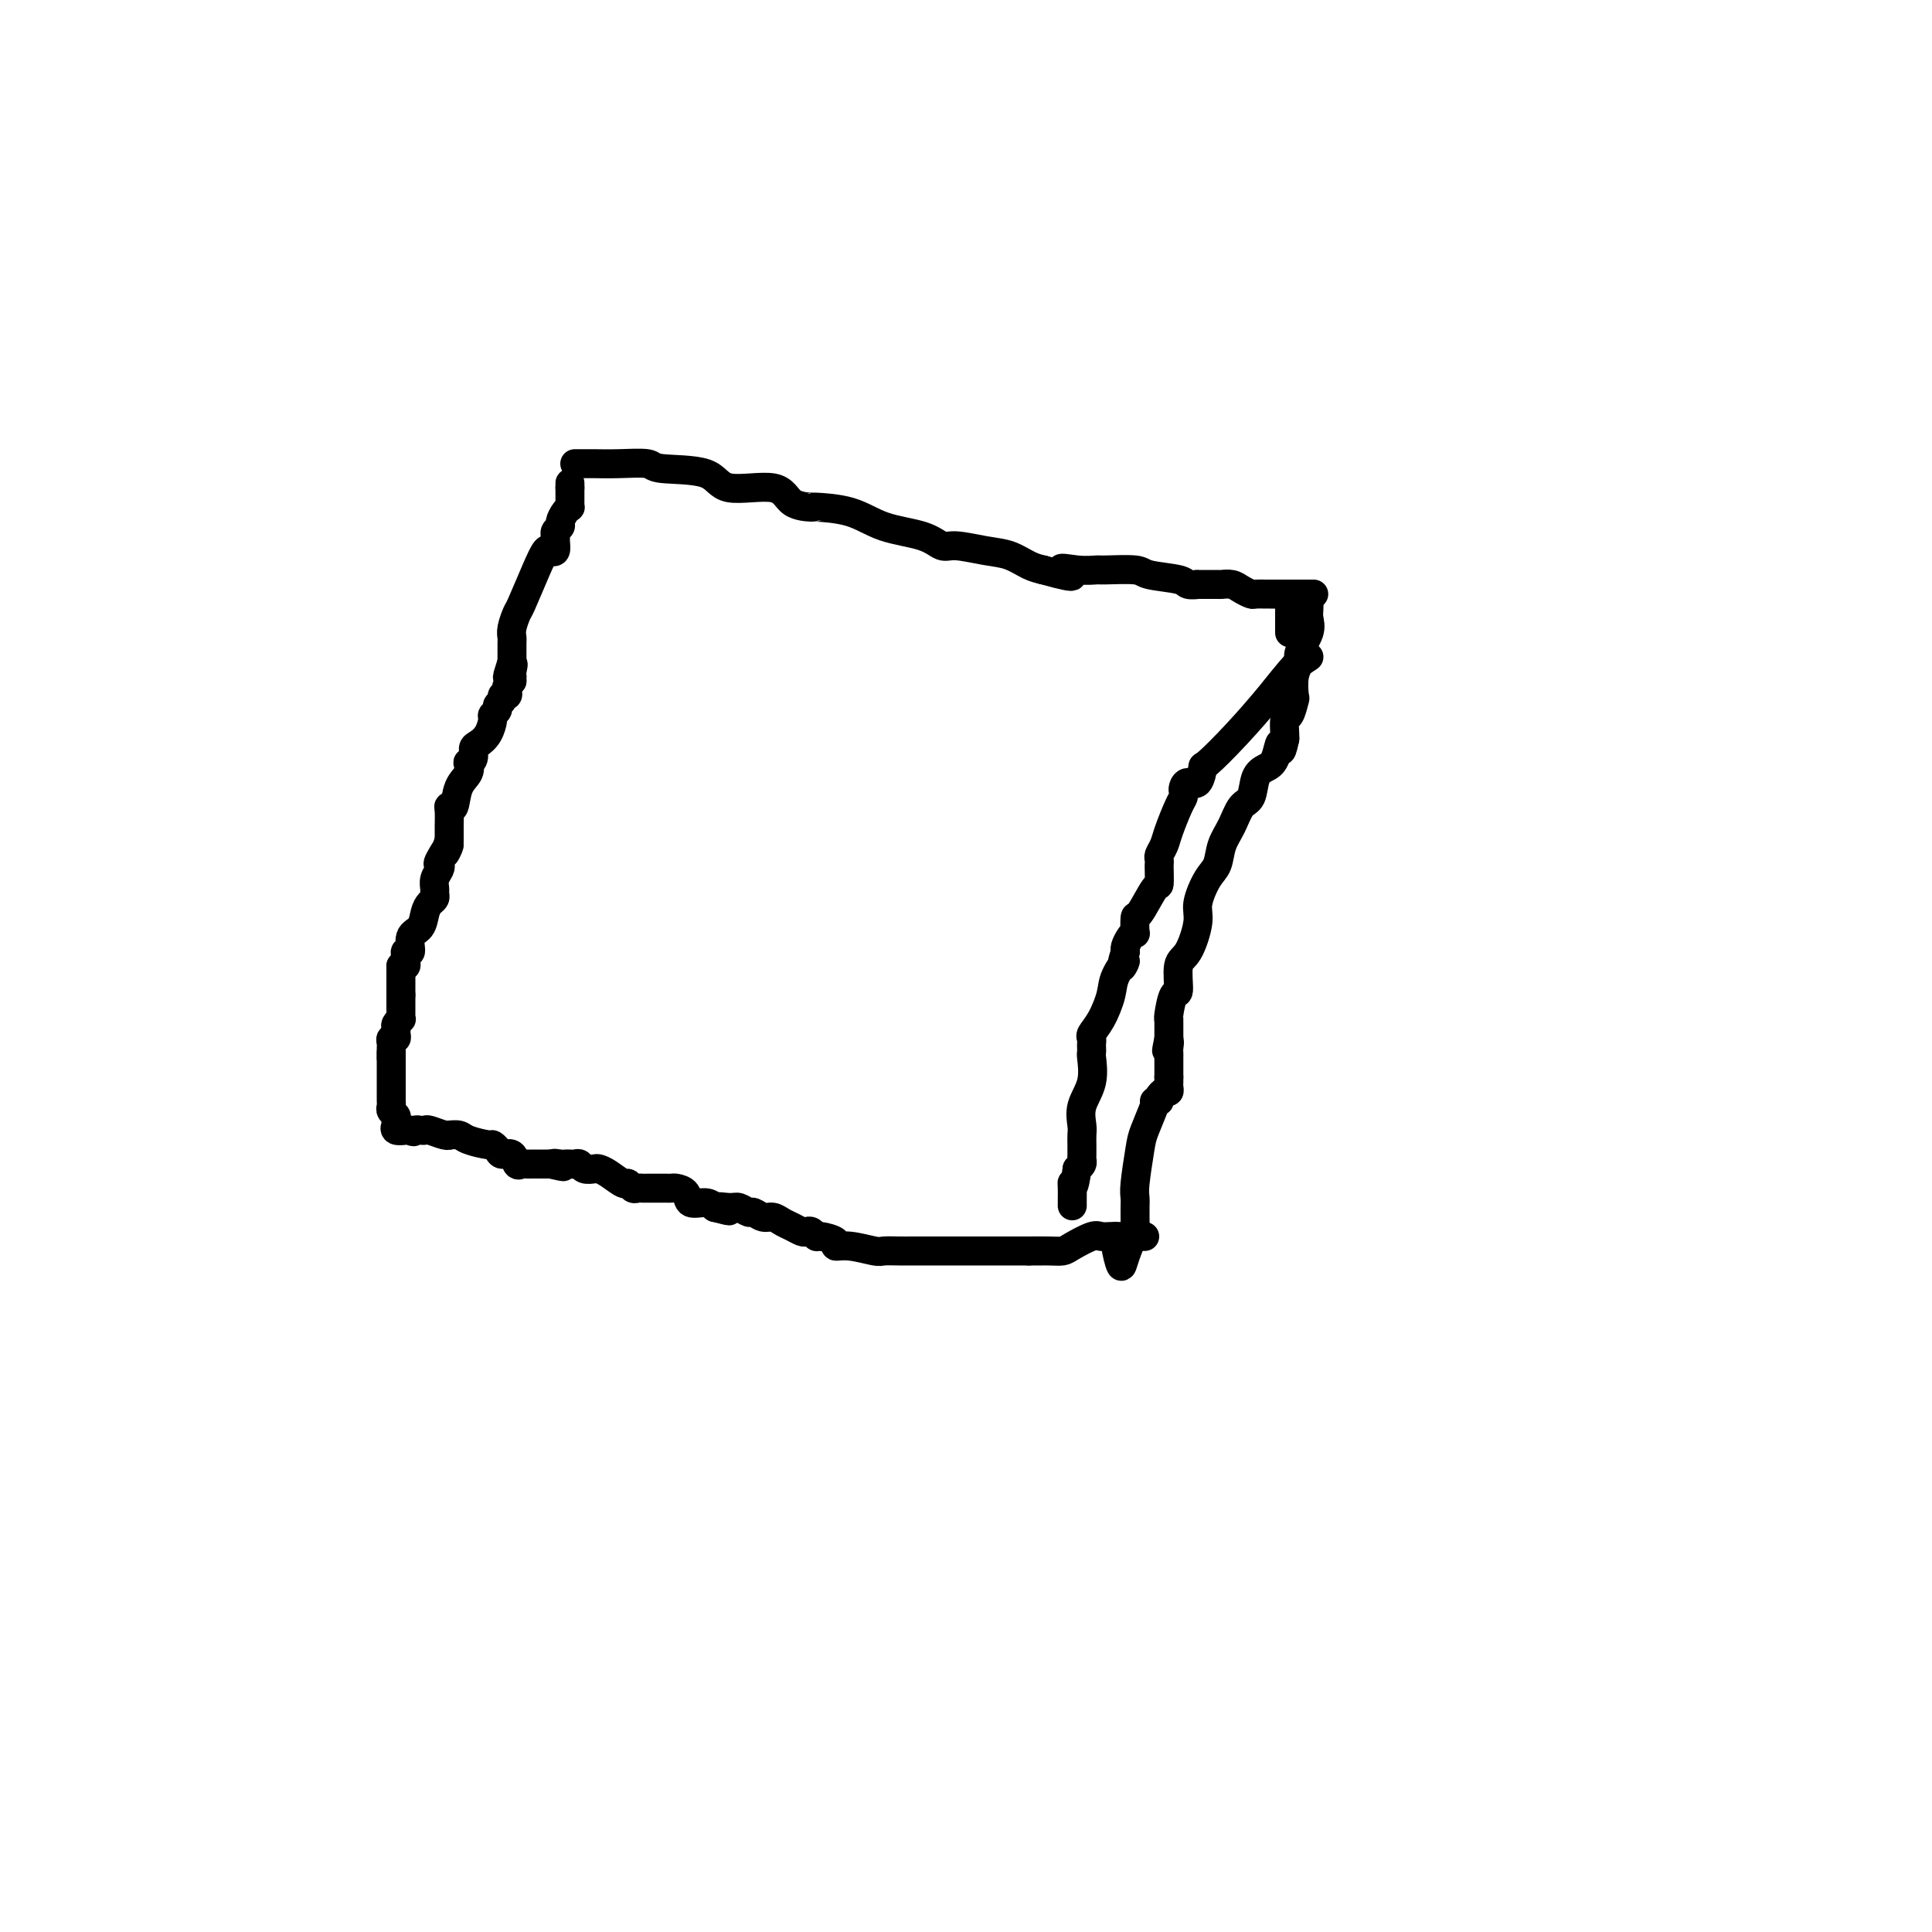 <svg viewBox='0 0 400 400' version='1.1' xmlns='http://www.w3.org/2000/svg' xmlns:xlink='http://www.w3.org/1999/xlink'><g fill='none' stroke='#000000' stroke-width='6' stroke-linecap='round' stroke-linejoin='round'><path d='M119,96c0.188,0.002 0.375,0.004 1,0c0.625,-0.004 1.687,-0.015 3,0c1.313,0.015 2.877,0.054 5,0c2.123,-0.054 4.806,-0.203 6,0c1.194,0.203 0.898,0.758 3,1c2.102,0.242 6.603,0.170 9,1c2.397,0.830 2.689,2.562 5,3c2.311,0.438 6.640,-0.417 9,0c2.360,0.417 2.749,2.108 4,3c1.251,0.892 3.363,0.987 4,1c0.637,0.013 -0.202,-0.055 1,0c1.202,0.055 4.444,0.235 7,1c2.556,0.765 4.427,2.117 7,3c2.573,0.883 5.850,1.296 8,2c2.150,0.704 3.173,1.698 4,2c0.827,0.302 1.456,-0.088 3,0c1.544,0.088 4.001,0.652 6,1c1.999,0.348 3.538,0.478 5,1c1.462,0.522 2.846,1.435 4,2c1.154,0.565 2.077,0.783 3,1'/><path d='M216,118c9.450,2.630 5.075,0.704 4,0c-1.075,-0.704 1.150,-0.186 3,0c1.850,0.186 3.326,0.038 4,0c0.674,-0.038 0.546,0.032 2,0c1.454,-0.032 4.489,-0.166 6,0c1.511,0.166 1.497,0.633 3,1c1.503,0.367 4.522,0.634 6,1c1.478,0.366 1.414,0.830 2,1c0.586,0.170 1.823,0.045 2,0c0.177,-0.045 -0.707,-0.009 0,0c0.707,0.009 3.006,-0.008 4,0c0.994,0.008 0.685,0.041 1,0c0.315,-0.041 1.254,-0.154 2,0c0.746,0.154 1.298,0.577 2,1c0.702,0.423 1.554,0.845 2,1c0.446,0.155 0.487,0.041 1,0c0.513,-0.041 1.499,-0.011 2,0c0.501,0.011 0.518,0.003 1,0c0.482,-0.003 1.429,-0.001 2,0c0.571,0.001 0.765,0.000 1,0c0.235,-0.000 0.512,-0.000 1,0c0.488,0.000 1.189,0.000 2,0c0.811,-0.000 1.733,-0.000 2,0c0.267,0.000 -0.120,0.000 0,0c0.120,-0.000 0.749,-0.000 1,0c0.251,0.000 0.126,0.000 0,0'/><path d='M118,100c0.000,0.000 0.000,1.000 0,1'/><path d='M118,101c-0.000,0.107 -0.000,-0.125 0,0c0.000,0.125 0.001,0.607 0,1c-0.001,0.393 -0.003,0.696 0,1c0.003,0.304 0.011,0.610 0,1c-0.011,0.390 -0.040,0.864 0,1c0.040,0.136 0.151,-0.066 0,0c-0.151,0.066 -0.562,0.399 -1,1c-0.438,0.601 -0.902,1.469 -1,2c-0.098,0.531 0.171,0.724 0,1c-0.171,0.276 -0.781,0.635 -1,1c-0.219,0.365 -0.047,0.737 0,1c0.047,0.263 -0.031,0.419 0,1c0.031,0.581 0.169,1.589 0,2c-0.169,0.411 -0.647,0.227 -1,0c-0.353,-0.227 -0.582,-0.496 -1,0c-0.418,0.496 -1.026,1.758 -2,4c-0.974,2.242 -2.313,5.465 -3,7c-0.687,1.535 -0.720,1.381 -1,2c-0.280,0.619 -0.807,2.011 -1,3c-0.193,0.989 -0.052,1.575 0,2c0.052,0.425 0.014,0.687 0,1c-0.014,0.313 -0.004,0.675 0,1c0.004,0.325 0.001,0.613 0,1c-0.001,0.387 -0.000,0.873 0,1c0.000,0.127 0.000,-0.107 0,0c-0.000,0.107 -0.000,0.553 0,1'/><path d='M106,137c-1.856,5.751 -0.497,2.129 0,1c0.497,-1.129 0.133,0.233 0,1c-0.133,0.767 -0.036,0.937 0,1c0.036,0.063 0.010,0.018 0,0c-0.010,-0.018 -0.005,-0.009 0,0'/><path d='M106,140c0.000,0.000 0.000,1.000 0,1'/><path d='M106,141c-0.222,0.338 -0.776,0.682 -1,1c-0.224,0.318 -0.117,0.610 0,1c0.117,0.390 0.243,0.878 0,1c-0.243,0.122 -0.854,-0.122 -1,0c-0.146,0.122 0.172,0.608 0,1c-0.172,0.392 -0.833,0.689 -1,1c-0.167,0.311 0.159,0.637 0,1c-0.159,0.363 -0.803,0.765 -1,1c-0.197,0.235 0.053,0.304 0,1c-0.053,0.696 -0.410,2.019 -1,3c-0.590,0.981 -1.412,1.620 -2,2c-0.588,0.380 -0.940,0.500 -1,1c-0.060,0.500 0.173,1.381 0,2c-0.173,0.619 -0.753,0.976 -1,1c-0.247,0.024 -0.161,-0.285 0,0c0.161,0.285 0.397,1.163 0,2c-0.397,0.837 -1.427,1.632 -2,3c-0.573,1.368 -0.689,3.308 -1,4c-0.311,0.692 -0.815,0.136 -1,0c-0.185,-0.136 -0.050,0.149 0,1c0.050,0.851 0.013,2.269 0,3c-0.013,0.731 -0.004,0.774 0,1c0.004,0.226 0.001,0.636 0,1c-0.001,0.364 -0.001,0.682 0,1'/><path d='M93,174c-1.891,5.163 -0.118,1.571 0,1c0.118,-0.571 -1.418,1.878 -2,3c-0.582,1.122 -0.209,0.916 0,1c0.209,0.084 0.253,0.456 0,1c-0.253,0.544 -0.803,1.258 -1,2c-0.197,0.742 -0.042,1.510 0,2c0.042,0.490 -0.029,0.702 0,1c0.029,0.298 0.158,0.683 0,1c-0.158,0.317 -0.602,0.566 -1,1c-0.398,0.434 -0.752,1.054 -1,2c-0.248,0.946 -0.392,2.218 -1,3c-0.608,0.782 -1.680,1.074 -2,2c-0.320,0.926 0.111,2.487 0,3c-0.111,0.513 -0.766,-0.020 -1,0c-0.234,0.020 -0.049,0.594 0,1c0.049,0.406 -0.038,0.645 0,1c0.038,0.355 0.203,0.826 0,1c-0.203,0.174 -0.772,0.050 -1,0c-0.228,-0.050 -0.114,-0.025 0,0'/><path d='M83,200c0.000,0.303 0.000,0.606 0,1c0.000,0.394 0.000,0.879 0,1c0.000,0.121 -0.000,-0.122 0,0c0.000,0.122 0.000,0.607 0,1c0.000,0.393 0.000,0.693 0,1c0.000,0.307 -0.000,0.621 0,1c0.000,0.379 0.000,0.823 0,1c0.000,0.177 0.000,0.089 0,0'/><path d='M83,206c-0.000,1.107 -0.000,0.875 0,1c0.000,0.125 0.001,0.607 0,1c-0.001,0.393 -0.004,0.697 0,1c0.004,0.303 0.015,0.606 0,1c-0.015,0.394 -0.057,0.879 0,1c0.057,0.121 0.212,-0.121 0,0c-0.212,0.121 -0.793,0.606 -1,1c-0.207,0.394 -0.041,0.697 0,1c0.041,0.303 -0.041,0.606 0,1c0.041,0.394 0.207,0.880 0,1c-0.207,0.120 -0.788,-0.125 -1,0c-0.212,0.125 -0.057,0.621 0,1c0.057,0.379 0.015,0.640 0,1c-0.015,0.360 -0.004,0.817 0,1c0.004,0.183 0.002,0.091 0,0'/><path d='M81,218c0.000,0.000 0.000,1.000 0,1'/><path d='M81,219c-0.000,0.103 -0.000,-0.140 0,0c0.000,0.140 0.000,0.664 0,1c-0.000,0.336 -0.000,0.484 0,1c0.000,0.516 0.000,1.399 0,2c-0.000,0.601 -0.000,0.921 0,1c0.000,0.079 0.000,-0.081 0,0c-0.000,0.081 -0.001,0.403 0,1c0.001,0.597 0.004,1.469 0,2c-0.004,0.531 -0.015,0.719 0,1c0.015,0.281 0.056,0.654 0,1c-0.056,0.346 -0.211,0.666 0,1c0.211,0.334 0.786,0.682 1,1c0.214,0.318 0.065,0.607 0,1c-0.065,0.393 -0.046,0.890 0,1c0.046,0.110 0.120,-0.167 0,0c-0.120,0.167 -0.434,0.777 0,1c0.434,0.223 1.617,0.060 2,0c0.383,-0.060 -0.033,-0.017 0,0c0.033,0.017 0.517,0.009 1,0'/><path d='M85,234c0.800,0.620 0.799,0.170 1,0c0.201,-0.170 0.604,-0.060 1,0c0.396,0.060 0.784,0.069 1,0c0.216,-0.069 0.261,-0.215 1,0c0.739,0.215 2.174,0.792 3,1c0.826,0.208 1.045,0.045 1,0c-0.045,-0.045 -0.353,0.026 0,0c0.353,-0.026 1.366,-0.148 2,0c0.634,0.148 0.890,0.566 2,1c1.110,0.434 3.075,0.885 4,1c0.925,0.115 0.811,-0.105 1,0c0.189,0.105 0.680,0.536 1,1c0.320,0.464 0.467,0.962 1,1c0.533,0.038 1.452,-0.382 2,0c0.548,0.382 0.725,1.566 1,2c0.275,0.434 0.647,0.116 1,0c0.353,-0.116 0.686,-0.031 1,0c0.314,0.031 0.609,0.008 1,0c0.391,-0.008 0.878,-0.002 1,0c0.122,0.002 -0.122,0.001 0,0c0.122,-0.001 0.610,-0.000 1,0c0.390,0.000 0.683,0.000 1,0c0.317,-0.000 0.659,-0.000 1,0'/><path d='M114,241c4.665,1.083 1.827,0.290 1,0c-0.827,-0.290 0.356,-0.079 1,0c0.644,0.079 0.749,0.025 1,0c0.251,-0.025 0.649,-0.021 1,0c0.351,0.021 0.657,0.058 1,0c0.343,-0.058 0.724,-0.210 1,0c0.276,0.210 0.449,0.782 1,1c0.551,0.218 1.482,0.082 2,0c0.518,-0.082 0.625,-0.109 1,0c0.375,0.109 1.018,0.355 2,1c0.982,0.645 2.305,1.690 3,2c0.695,0.310 0.764,-0.113 1,0c0.236,0.113 0.641,0.762 1,1c0.359,0.238 0.674,0.064 1,0c0.326,-0.064 0.665,-0.017 1,0c0.335,0.017 0.667,0.005 1,0c0.333,-0.005 0.667,-0.001 1,0c0.333,0.001 0.665,-0.000 1,0c0.335,0.000 0.671,0.002 1,0c0.329,-0.002 0.650,-0.007 1,0c0.350,0.007 0.730,0.026 1,0c0.270,-0.026 0.429,-0.095 1,0c0.571,0.095 1.555,0.355 2,1c0.445,0.645 0.351,1.674 1,2c0.649,0.326 2.043,-0.050 3,0c0.957,0.050 1.479,0.525 2,1'/><path d='M148,250c5.389,1.388 1.863,0.357 1,0c-0.863,-0.357 0.938,-0.039 2,0c1.062,0.039 1.387,-0.201 2,0c0.613,0.201 1.515,0.841 2,1c0.485,0.159 0.552,-0.165 1,0c0.448,0.165 1.275,0.818 2,1c0.725,0.182 1.346,-0.109 2,0c0.654,0.109 1.341,0.617 2,1c0.659,0.383 1.290,0.643 2,1c0.710,0.357 1.497,0.813 2,1c0.503,0.187 0.721,0.105 1,0c0.279,-0.105 0.619,-0.234 1,0c0.381,0.234 0.802,0.832 1,1c0.198,0.168 0.172,-0.095 1,0c0.828,0.095 2.510,0.547 3,1c0.490,0.453 -0.213,0.906 0,1c0.213,0.094 1.343,-0.171 3,0c1.657,0.171 3.841,0.778 5,1c1.159,0.222 1.292,0.060 2,0c0.708,-0.060 1.990,-0.016 3,0c1.010,0.016 1.749,0.004 3,0c1.251,-0.004 3.016,-0.001 4,0c0.984,0.001 1.189,0.000 2,0c0.811,-0.000 2.228,-0.000 3,0c0.772,0.000 0.898,0.000 2,0c1.102,-0.000 3.181,-0.000 4,0c0.819,0.000 0.377,0.000 1,0c0.623,-0.000 2.311,-0.000 3,0c0.689,0.000 0.378,0.000 1,0c0.622,-0.000 2.178,-0.000 3,0c0.822,0.000 0.911,0.000 1,0'/><path d='M213,259c5.039,0.002 1.637,0.007 1,0c-0.637,-0.007 1.492,-0.026 3,0c1.508,0.026 2.397,0.098 3,0c0.603,-0.098 0.921,-0.366 2,-1c1.079,-0.634 2.919,-1.634 4,-2c1.081,-0.366 1.403,-0.098 2,0c0.597,0.098 1.469,0.026 2,0c0.531,-0.026 0.721,-0.007 1,0c0.279,0.007 0.648,0.002 1,0c0.352,-0.002 0.685,-0.001 1,0c0.315,0.001 0.610,0.000 1,0c0.390,-0.000 0.875,-0.000 1,0c0.125,0.000 -0.111,0.000 0,0c0.111,-0.000 0.568,-0.000 1,0c0.432,0.000 0.838,0.000 1,0c0.162,-0.000 0.081,-0.000 0,0'/><path d='M271,136c0.000,0.000 -3.000,2.000 -3,2'/><path d='M268,138c-1.266,1.280 -2.930,3.479 -5,6c-2.070,2.521 -4.547,5.365 -7,8c-2.453,2.635 -4.881,5.063 -6,6c-1.119,0.937 -0.927,0.384 -1,1c-0.073,0.616 -0.411,2.403 -1,3c-0.589,0.597 -1.428,0.006 -2,0c-0.572,-0.006 -0.878,0.575 -1,1c-0.122,0.425 -0.060,0.694 0,1c0.060,0.306 0.117,0.649 0,1c-0.117,0.351 -0.410,0.710 -1,2c-0.590,1.290 -1.479,3.512 -2,5c-0.521,1.488 -0.676,2.242 -1,3c-0.324,0.758 -0.819,1.521 -1,2c-0.181,0.479 -0.050,0.673 0,1c0.050,0.327 0.017,0.786 0,1c-0.017,0.214 -0.019,0.184 0,1c0.019,0.816 0.057,2.479 0,3c-0.057,0.521 -0.211,-0.099 -1,1c-0.789,1.099 -2.214,3.918 -3,5c-0.786,1.082 -0.932,0.426 -1,1c-0.068,0.574 -0.057,2.378 0,3c0.057,0.622 0.159,0.062 0,0c-0.159,-0.062 -0.579,0.375 -1,1c-0.421,0.625 -0.844,1.437 -1,2c-0.156,0.563 -0.045,0.875 0,1c0.045,0.125 0.022,0.062 0,0'/><path d='M233,197c-1.745,5.577 -0.107,2.520 0,2c0.107,-0.520 -1.316,1.496 -2,3c-0.684,1.504 -0.628,2.497 -1,4c-0.372,1.503 -1.171,3.516 -2,5c-0.829,1.484 -1.686,2.440 -2,3c-0.314,0.560 -0.085,0.724 0,1c0.085,0.276 0.025,0.663 0,1c-0.025,0.337 -0.014,0.624 0,1c0.014,0.376 0.032,0.843 0,1c-0.032,0.157 -0.114,0.006 0,1c0.114,0.994 0.423,3.135 0,5c-0.423,1.865 -1.577,3.455 -2,5c-0.423,1.545 -0.113,3.044 0,4c0.113,0.956 0.030,1.369 0,2c-0.030,0.631 -0.007,1.478 0,2c0.007,0.522 -0.001,0.717 0,1c0.001,0.283 0.011,0.653 0,1c-0.011,0.347 -0.041,0.670 0,1c0.041,0.330 0.155,0.666 0,1c-0.155,0.334 -0.577,0.667 -1,1'/><path d='M223,242c-0.691,4.980 -0.917,3.430 -1,3c-0.083,-0.430 -0.022,0.259 0,1c0.022,0.741 0.006,1.533 0,2c-0.006,0.467 -0.002,0.610 0,1c0.002,0.390 0.000,1.028 0,1c-0.000,-0.028 -0.000,-0.722 0,-1c0.000,-0.278 0.000,-0.139 0,0'/><path d='M267,123c0.000,0.000 0.000,1.000 0,1'/><path d='M267,124c0.000,0.338 0.000,0.682 0,1c0.000,0.318 -0.000,0.610 0,1c0.000,0.390 0.000,0.878 0,1c0.000,0.122 0.000,-0.121 0,0c0.000,0.121 0.000,0.607 0,1c0.000,0.393 0.000,0.694 0,1c0.000,0.306 0.000,0.618 0,1c0.000,0.382 -0.000,0.834 0,1c0.000,0.166 0.000,0.048 0,0c0.000,-0.048 0.000,-0.024 0,0'/><path d='M271,124c0.017,0.681 0.034,1.361 0,2c-0.034,0.639 -0.118,1.236 0,2c0.118,0.764 0.438,1.694 0,3c-0.438,1.306 -1.633,2.988 -2,4c-0.367,1.012 0.095,1.354 0,2c-0.095,0.646 -0.747,1.596 -1,3c-0.253,1.404 -0.106,3.262 0,4c0.106,0.738 0.172,0.355 0,1c-0.172,0.645 -0.582,2.317 -1,3c-0.418,0.683 -0.843,0.376 -1,1c-0.157,0.624 -0.045,2.178 0,3c0.045,0.822 0.022,0.911 0,1'/><path d='M266,153c-0.964,4.559 -0.873,1.456 -1,1c-0.127,-0.456 -0.471,1.735 -1,3c-0.529,1.265 -1.244,1.605 -2,2c-0.756,0.395 -1.554,0.846 -2,2c-0.446,1.154 -0.538,3.012 -1,4c-0.462,0.988 -1.292,1.105 -2,2c-0.708,0.895 -1.294,2.568 -2,4c-0.706,1.432 -1.533,2.624 -2,4c-0.467,1.376 -0.576,2.936 -1,4c-0.424,1.064 -1.165,1.633 -2,3c-0.835,1.367 -1.764,3.534 -2,5c-0.236,1.466 0.221,2.231 0,4c-0.221,1.769 -1.121,4.540 -2,6c-0.879,1.460 -1.738,1.607 -2,3c-0.262,1.393 0.073,4.033 0,5c-0.073,0.967 -0.556,0.262 -1,1c-0.444,0.738 -0.851,2.919 -1,4c-0.149,1.081 -0.040,1.063 0,1c0.040,-0.063 0.011,-0.172 0,0c-0.011,0.172 -0.003,0.623 0,1c0.003,0.377 0.001,0.678 0,1c-0.001,0.322 -0.000,0.663 0,1c0.000,0.337 0.000,0.668 0,1'/><path d='M242,215c-0.928,4.509 -0.249,1.782 0,1c0.249,-0.782 0.067,0.382 0,1c-0.067,0.618 -0.018,0.690 0,1c0.018,0.310 0.005,0.856 0,1c-0.005,0.144 -0.001,-0.115 0,0c0.001,0.115 0.000,0.606 0,1c-0.000,0.394 -0.000,0.693 0,1c0.000,0.307 0.000,0.621 0,1c-0.000,0.379 -0.000,0.823 0,1c0.000,0.177 0.000,0.089 0,0'/><path d='M242,223c-0.002,0.444 -0.003,0.889 0,1c0.003,0.111 0.012,-0.111 0,0c-0.012,0.111 -0.044,0.556 0,1c0.044,0.444 0.166,0.889 0,1c-0.166,0.111 -0.619,-0.111 -1,0c-0.381,0.111 -0.691,0.556 -1,1'/><path d='M240,227c-0.251,0.846 0.122,0.961 0,1c-0.122,0.039 -0.739,0.001 -1,0c-0.261,-0.001 -0.165,0.034 0,0c0.165,-0.034 0.398,-0.137 0,1c-0.398,1.137 -1.427,3.513 -2,5c-0.573,1.487 -0.689,2.086 -1,4c-0.311,1.914 -0.815,5.142 -1,7c-0.185,1.858 -0.049,2.346 0,3c0.049,0.654 0.013,1.472 0,2c-0.013,0.528 -0.002,0.764 0,1c0.002,0.236 -0.006,0.471 0,1c0.006,0.529 0.027,1.350 0,2c-0.027,0.650 -0.102,1.128 0,1c0.102,-0.128 0.381,-0.861 0,0c-0.381,0.861 -1.423,3.316 -2,5c-0.577,1.684 -0.691,2.596 -1,2c-0.309,-0.596 -0.814,-2.699 -1,-4c-0.186,-1.301 -0.053,-1.800 0,-2c0.053,-0.200 0.027,-0.100 0,0'/></g>
</svg>